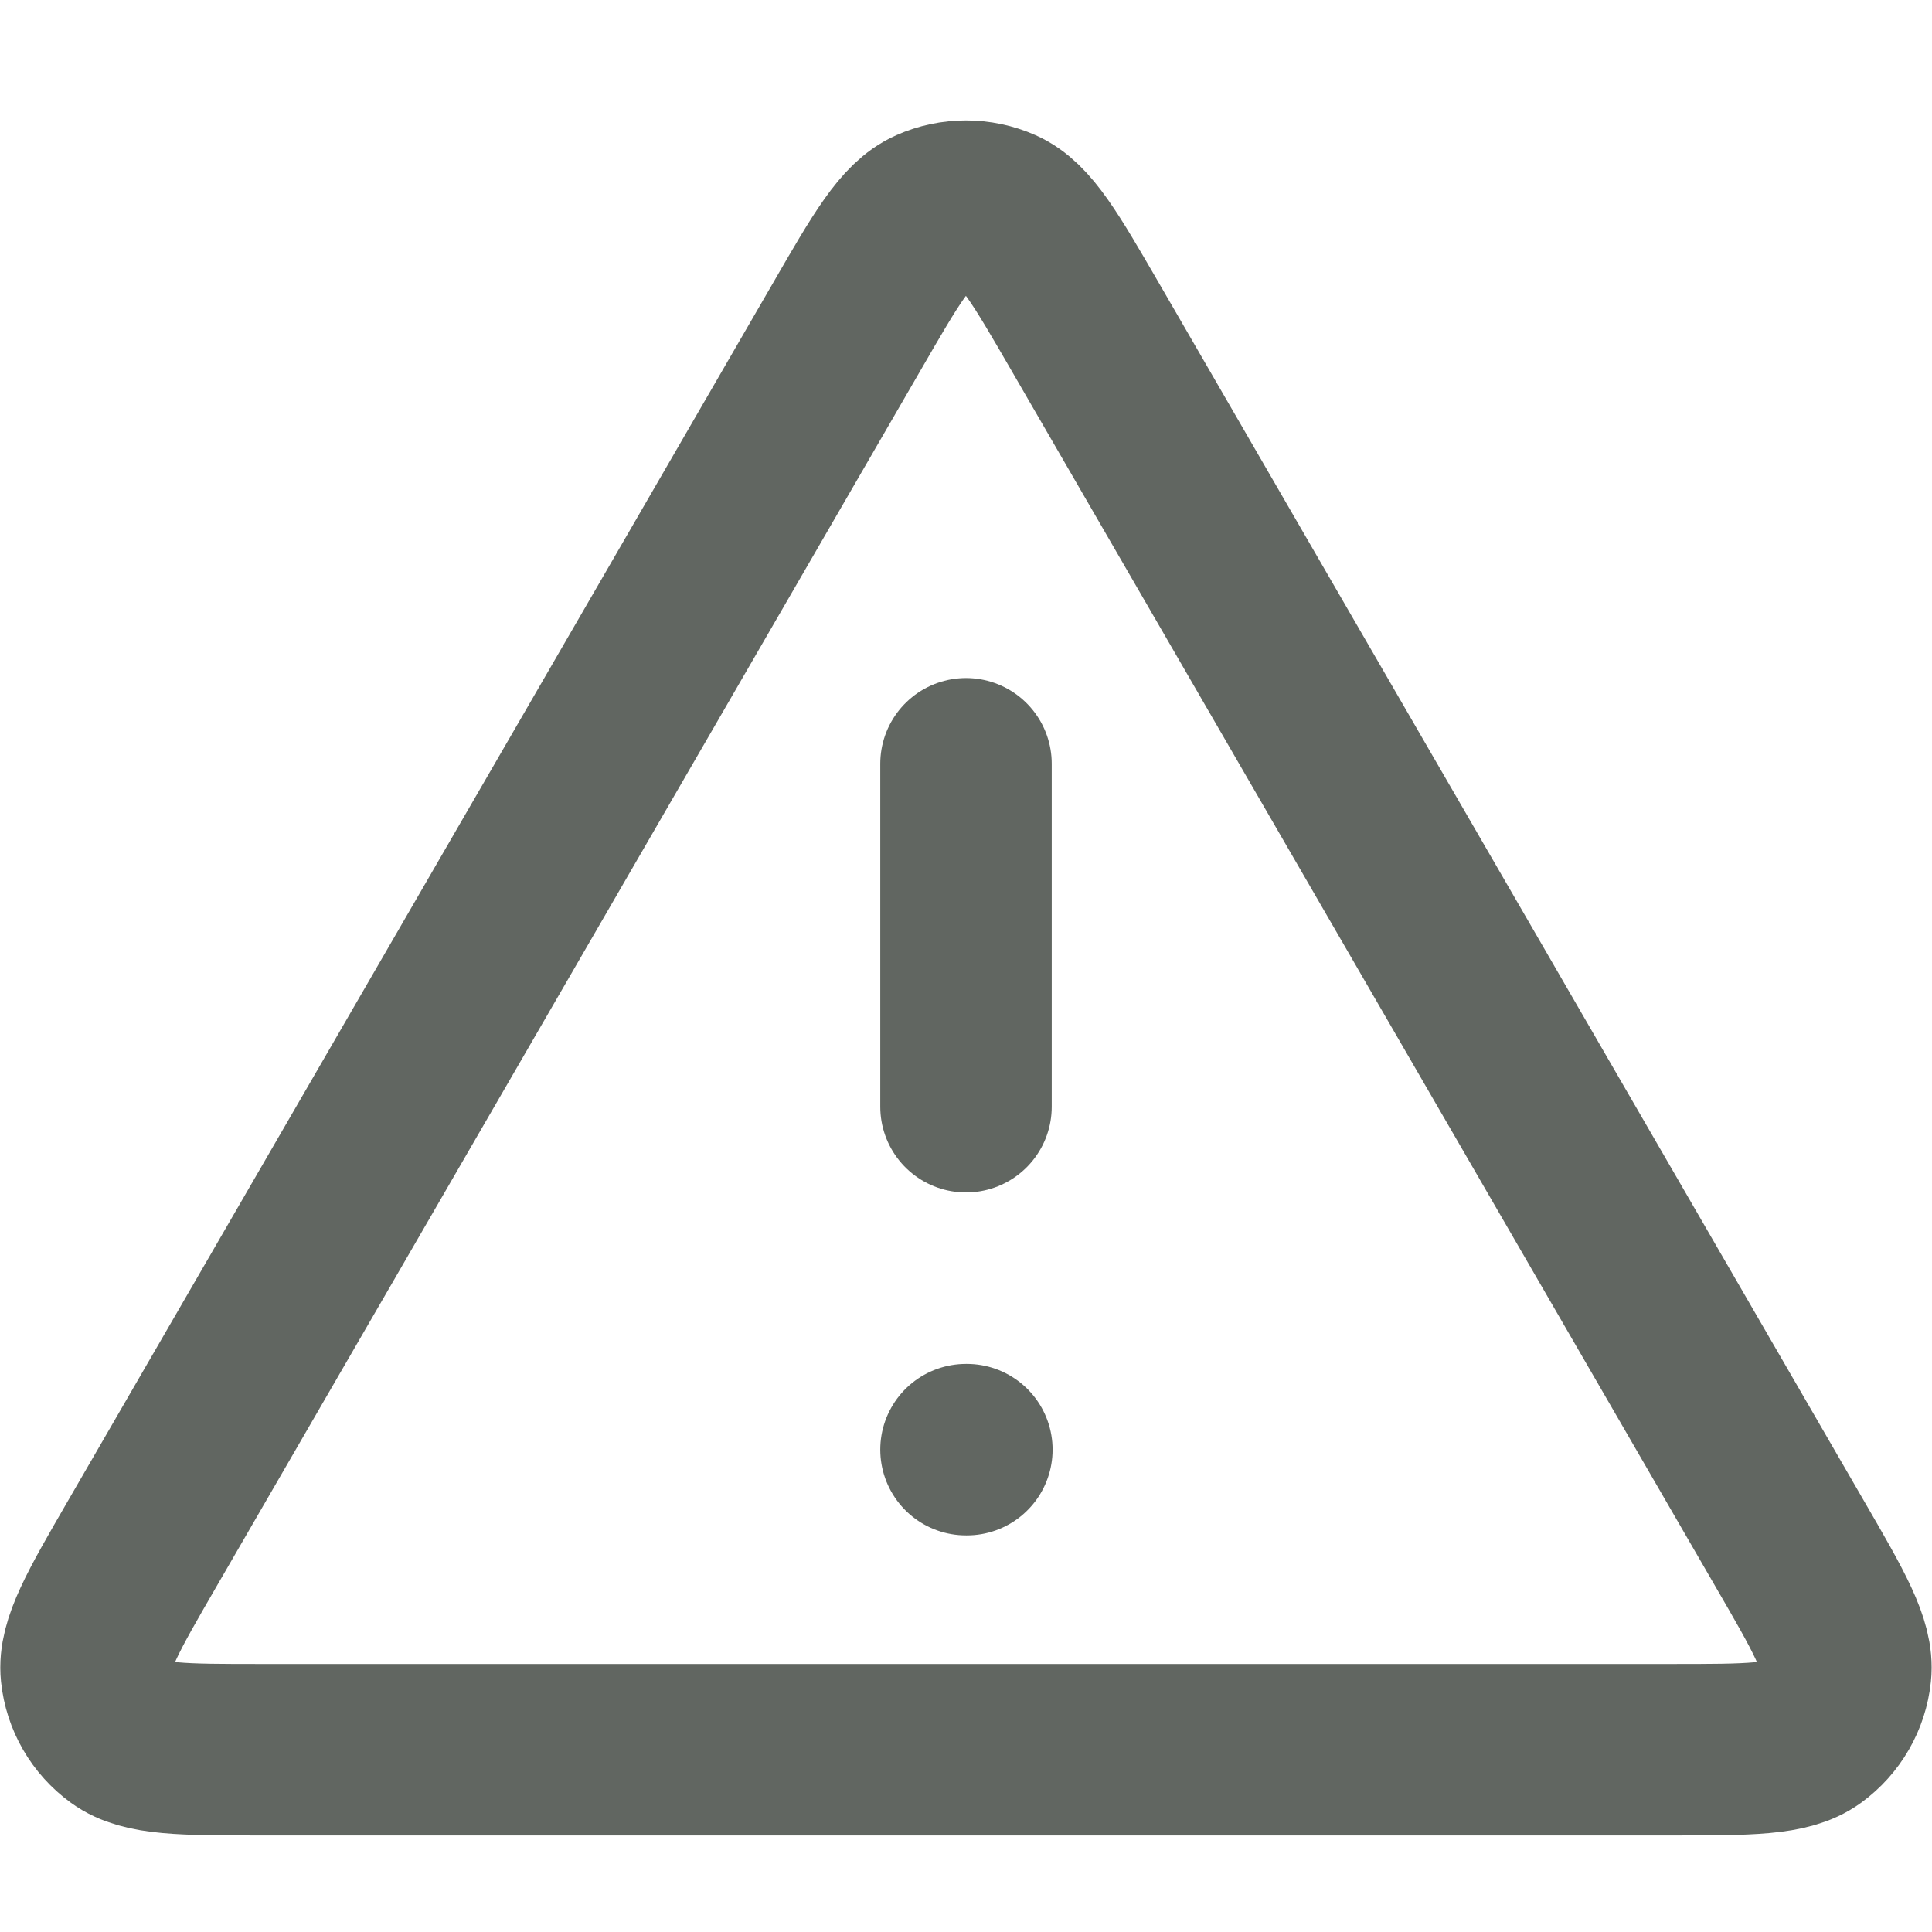 <?xml version="1.0" encoding="utf-8"?>
<svg xmlns="http://www.w3.org/2000/svg" fill="none" height="24" id="svg1" version="1.1" viewBox="0 0 24 24" width="24">
  <defs id="defs1"/>
  
  <g id="alert-triangle" transform="matrix(1.065,0,0,1.065,-0.78,-0.097)">
    <path d="m 12,9 v 4 m 0,4 h 0.01 M 10.615,3.892 2.39,18.099 c -0.456,0.788 -0.684,1.182 -0.651,1.505 0.029,0.282 0.177,0.538 0.407,0.705 0.263,0.191 0.718,0.191 1.629,0.191 H 20.225 c 0.911,0 1.366,0 1.629,-0.191 0.229,-0.167 0.377,-0.423 0.406,-0.705 0.034,-0.323 -0.194,-0.717 -0.651,-1.505 L 13.384,3.892 c -0.455,-0.785 -0.682,-1.178 -0.978,-1.31 -0.259,-0.115 -0.554,-0.115 -0.813,0 -0.297,0.132 -0.524,0.524 -0.978,1.31 z" id="Icon" stroke="#616661" stroke-linecap="round" stroke-linejoin="round" stroke-width="2"/>
  </g>
</svg>